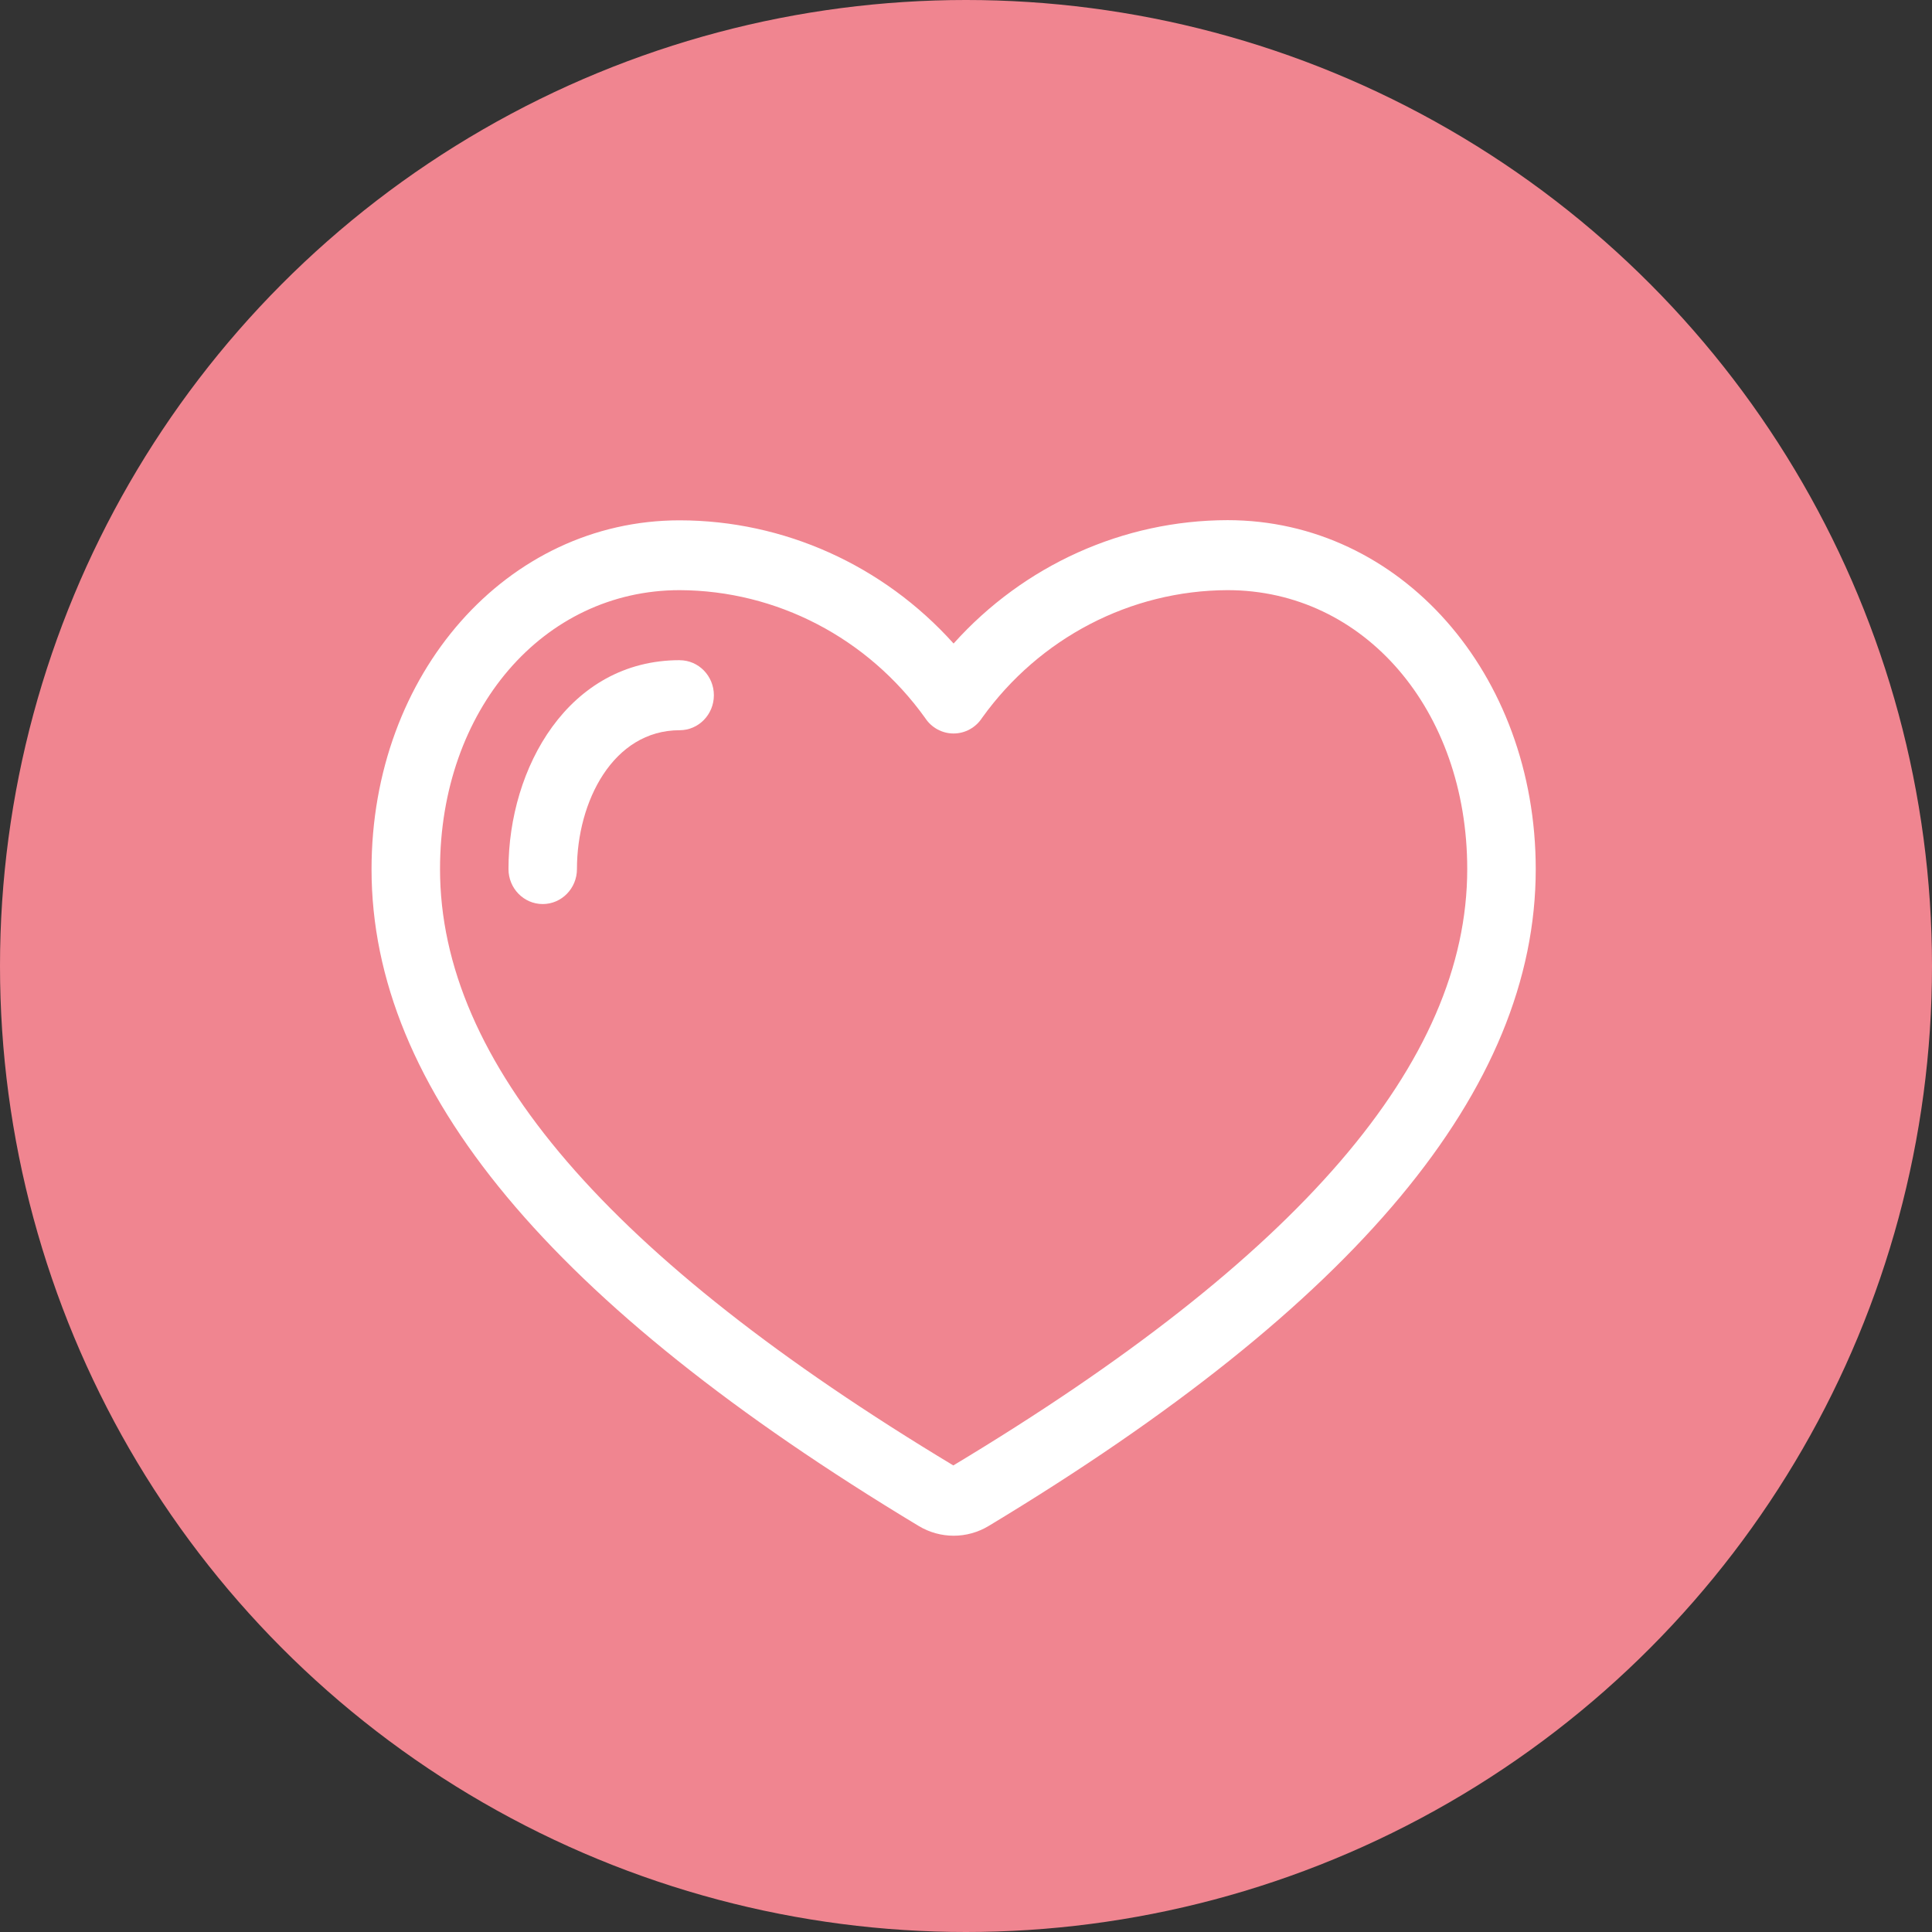 <svg width="78" height="78" viewBox="0 0 78 78" fill="none" xmlns="http://www.w3.org/2000/svg">
<rect x="0" y="0" width="78" height="78" fill="#333333" stroke="none"/>
<circle cx="39" cy="39" r="39" fill="#F08590"/>
<g clip-path="url(#clip0_2445_69)">
<path d="M49.559 21C45.353 21.007 41.342 22.812 38.499 25.981C35.656 22.815 31.645 21.012 27.441 21.007C20.464 21.007 15 27.195 15 35.095C15 43.98 22.225 52.651 37.087 61.606C37.96 62.133 39.044 62.133 39.917 61.606C54.777 52.645 62.002 43.973 62.002 35.088C62 27.188 56.536 21 49.559 21ZM38.489 59.164C24.538 50.76 17.765 42.883 17.765 35.086C17.765 28.666 21.925 23.826 27.441 23.826C31.357 23.841 35.032 25.754 37.347 28.982C37.603 29.377 38.034 29.613 38.498 29.613C38.961 29.613 39.393 29.377 39.649 28.982C41.966 25.752 45.643 23.839 49.56 23.826C55.078 23.826 59.236 28.666 59.236 35.086C59.236 42.883 52.463 50.76 38.489 59.163V59.164Z" fill="white"/>
<path d="M27.441 26.653C22.951 26.653 20.529 30.998 20.529 35.086C20.529 35.867 21.148 36.499 21.911 36.499C22.674 36.499 23.293 35.867 23.293 35.086C23.293 32.368 24.746 29.481 27.44 29.481C28.203 29.481 28.821 28.848 28.821 28.068C28.821 27.288 28.203 26.655 27.44 26.655L27.441 26.653Z" fill="white"/>
</g>
<defs>
<clipPath id="clip0_2445_69">
<rect width="47" height="41" fill="white" transform="translate(15 21)"/>
</clipPath>
</defs>
</svg>
